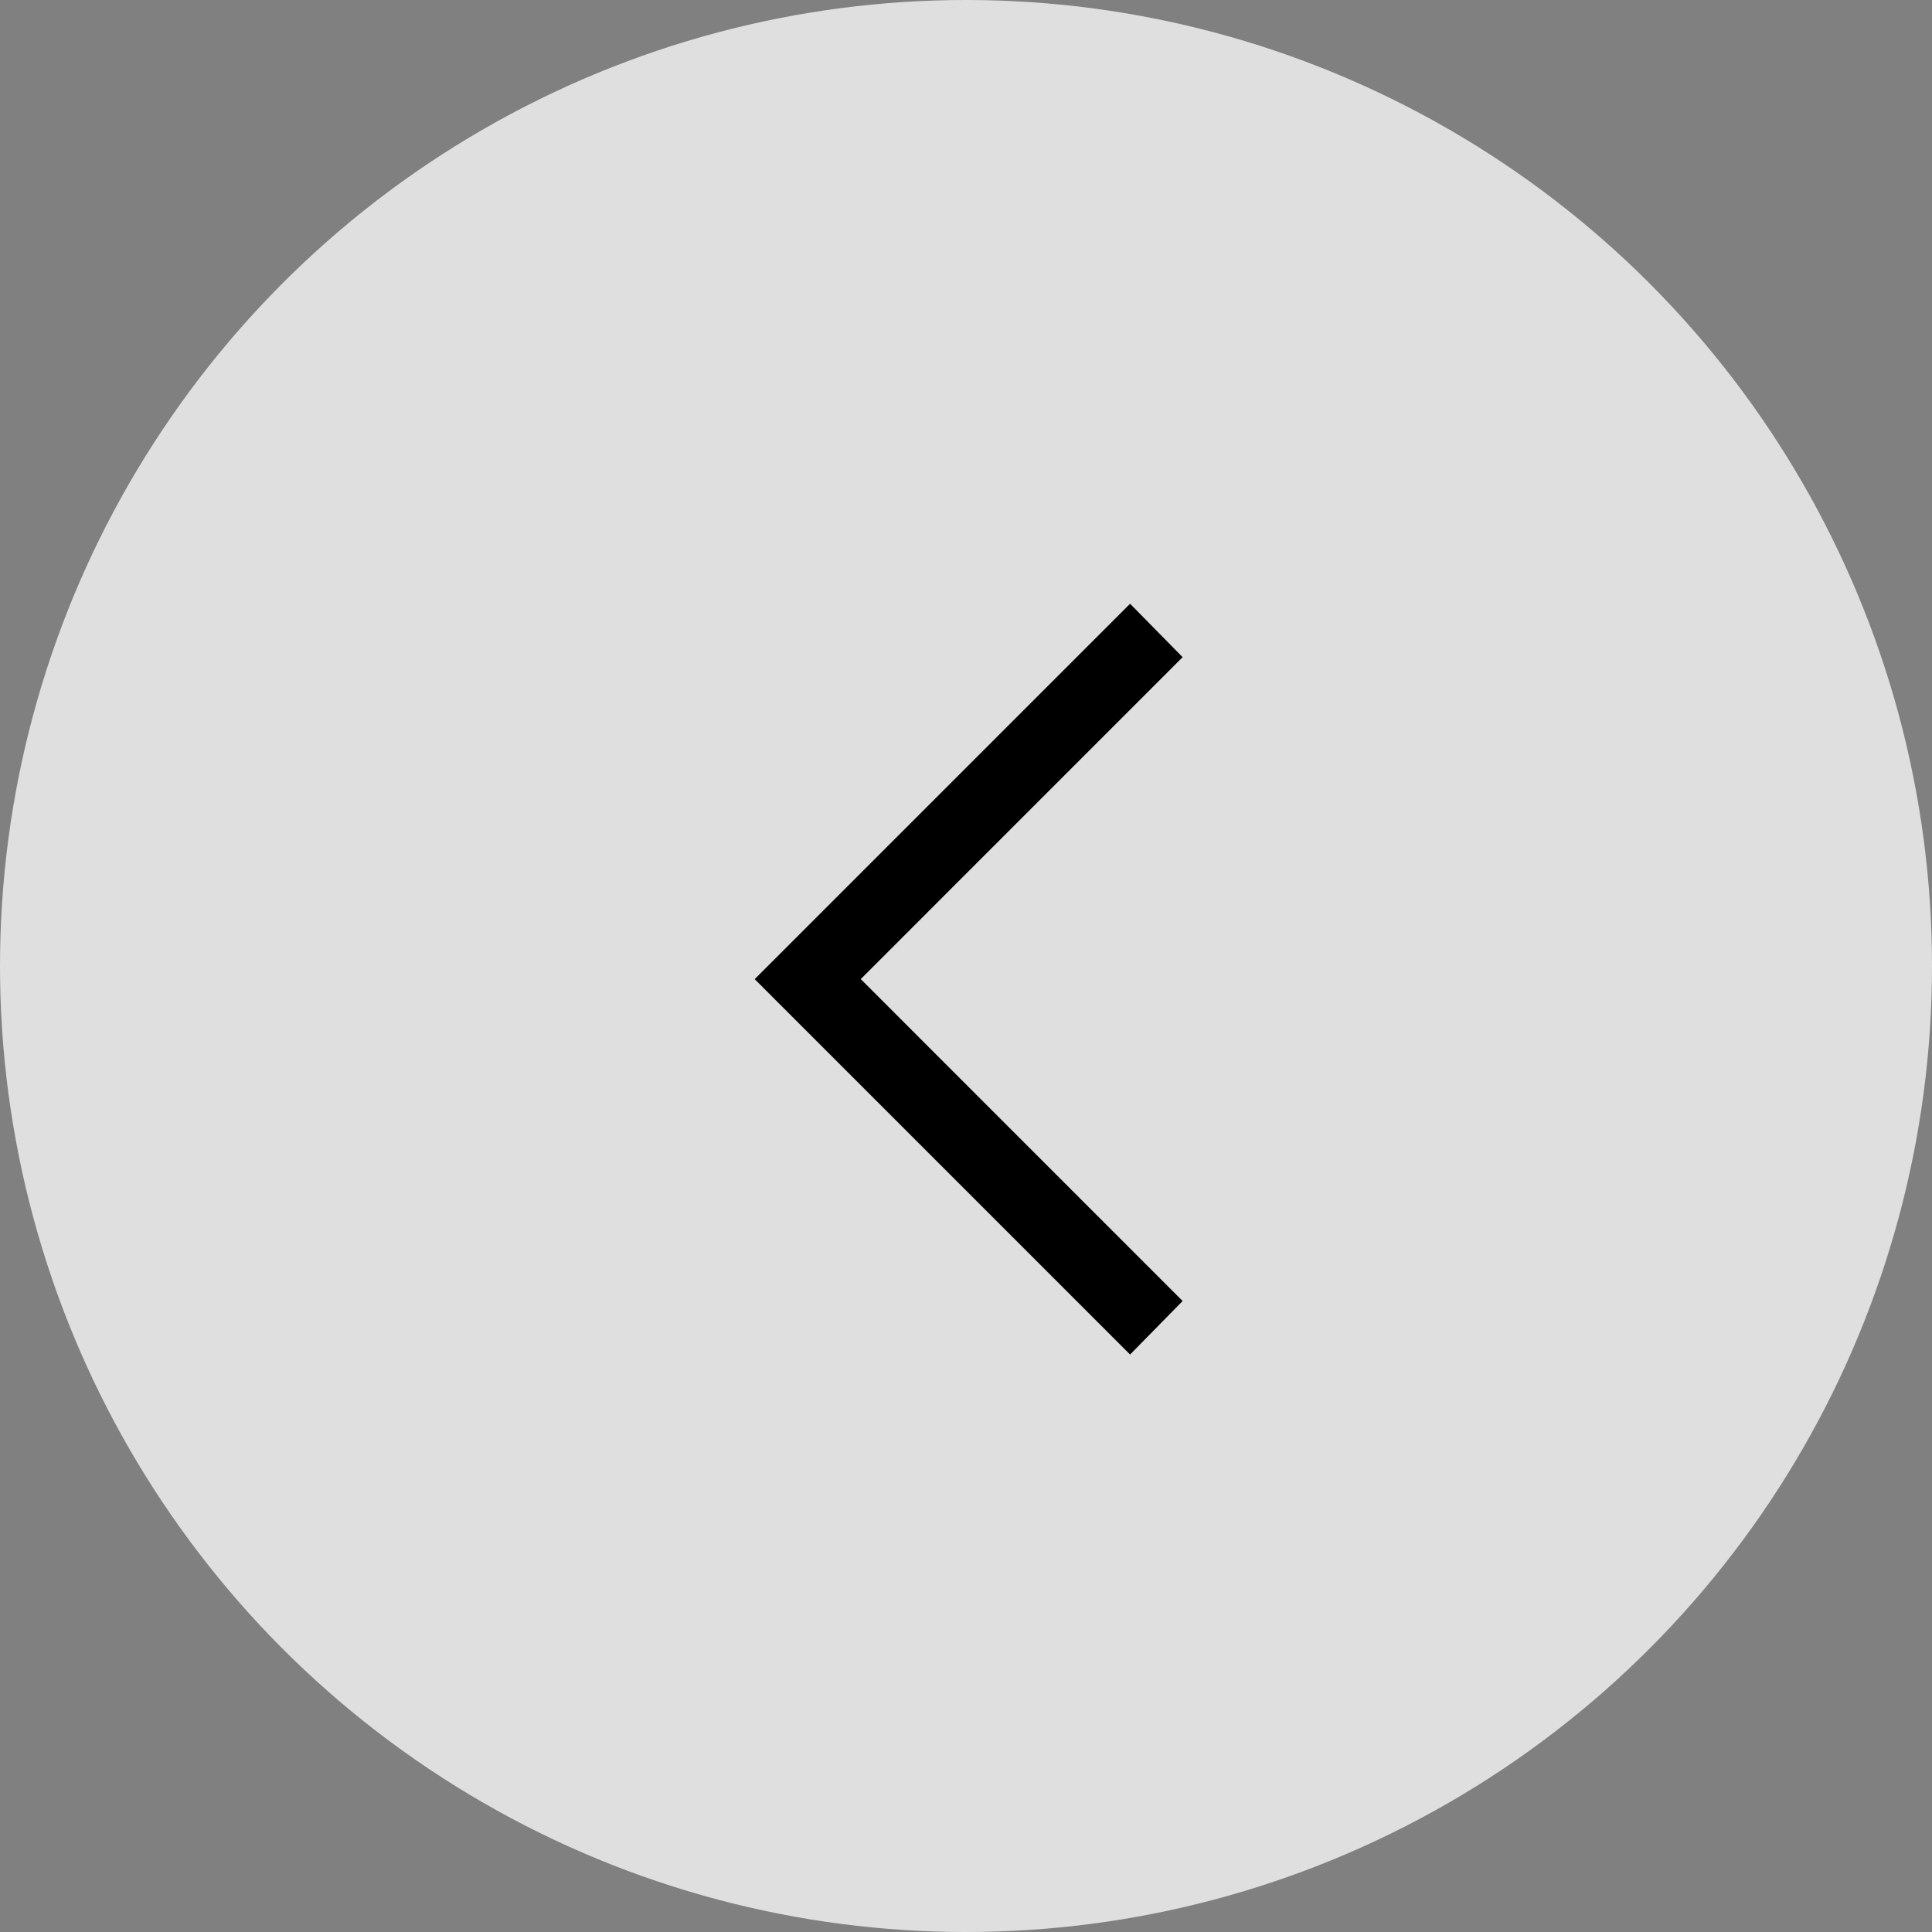 <svg xmlns="http://www.w3.org/2000/svg" width="40" height="40" viewBox="0 0 40 40">
  <rect x="0" y="0" width="40" height="40" fill="#808080" stroke="none"/>
  <g id="グループ_5410" data-name="グループ 5410" transform="translate(-648 -2552)">
    <circle id="楕円形_160" data-name="楕円形 160" cx="20" cy="20" r="20" transform="translate(648 2552)" fill="#fff" opacity="0.75"/>
    <path id="arrow_forward_ios_FILL0_wght400_GRAD0_opsz48_1_" data-name="arrow_forward_ios_FILL0_wght400_GRAD0_opsz48 (1)" d="M255.772,189.544l1.088-1.108-6.664-6.665,6.664-6.665L255.772,174,248,181.772Z" transform="translate(415.625 2390.5)"/>
  </g>
</svg>
